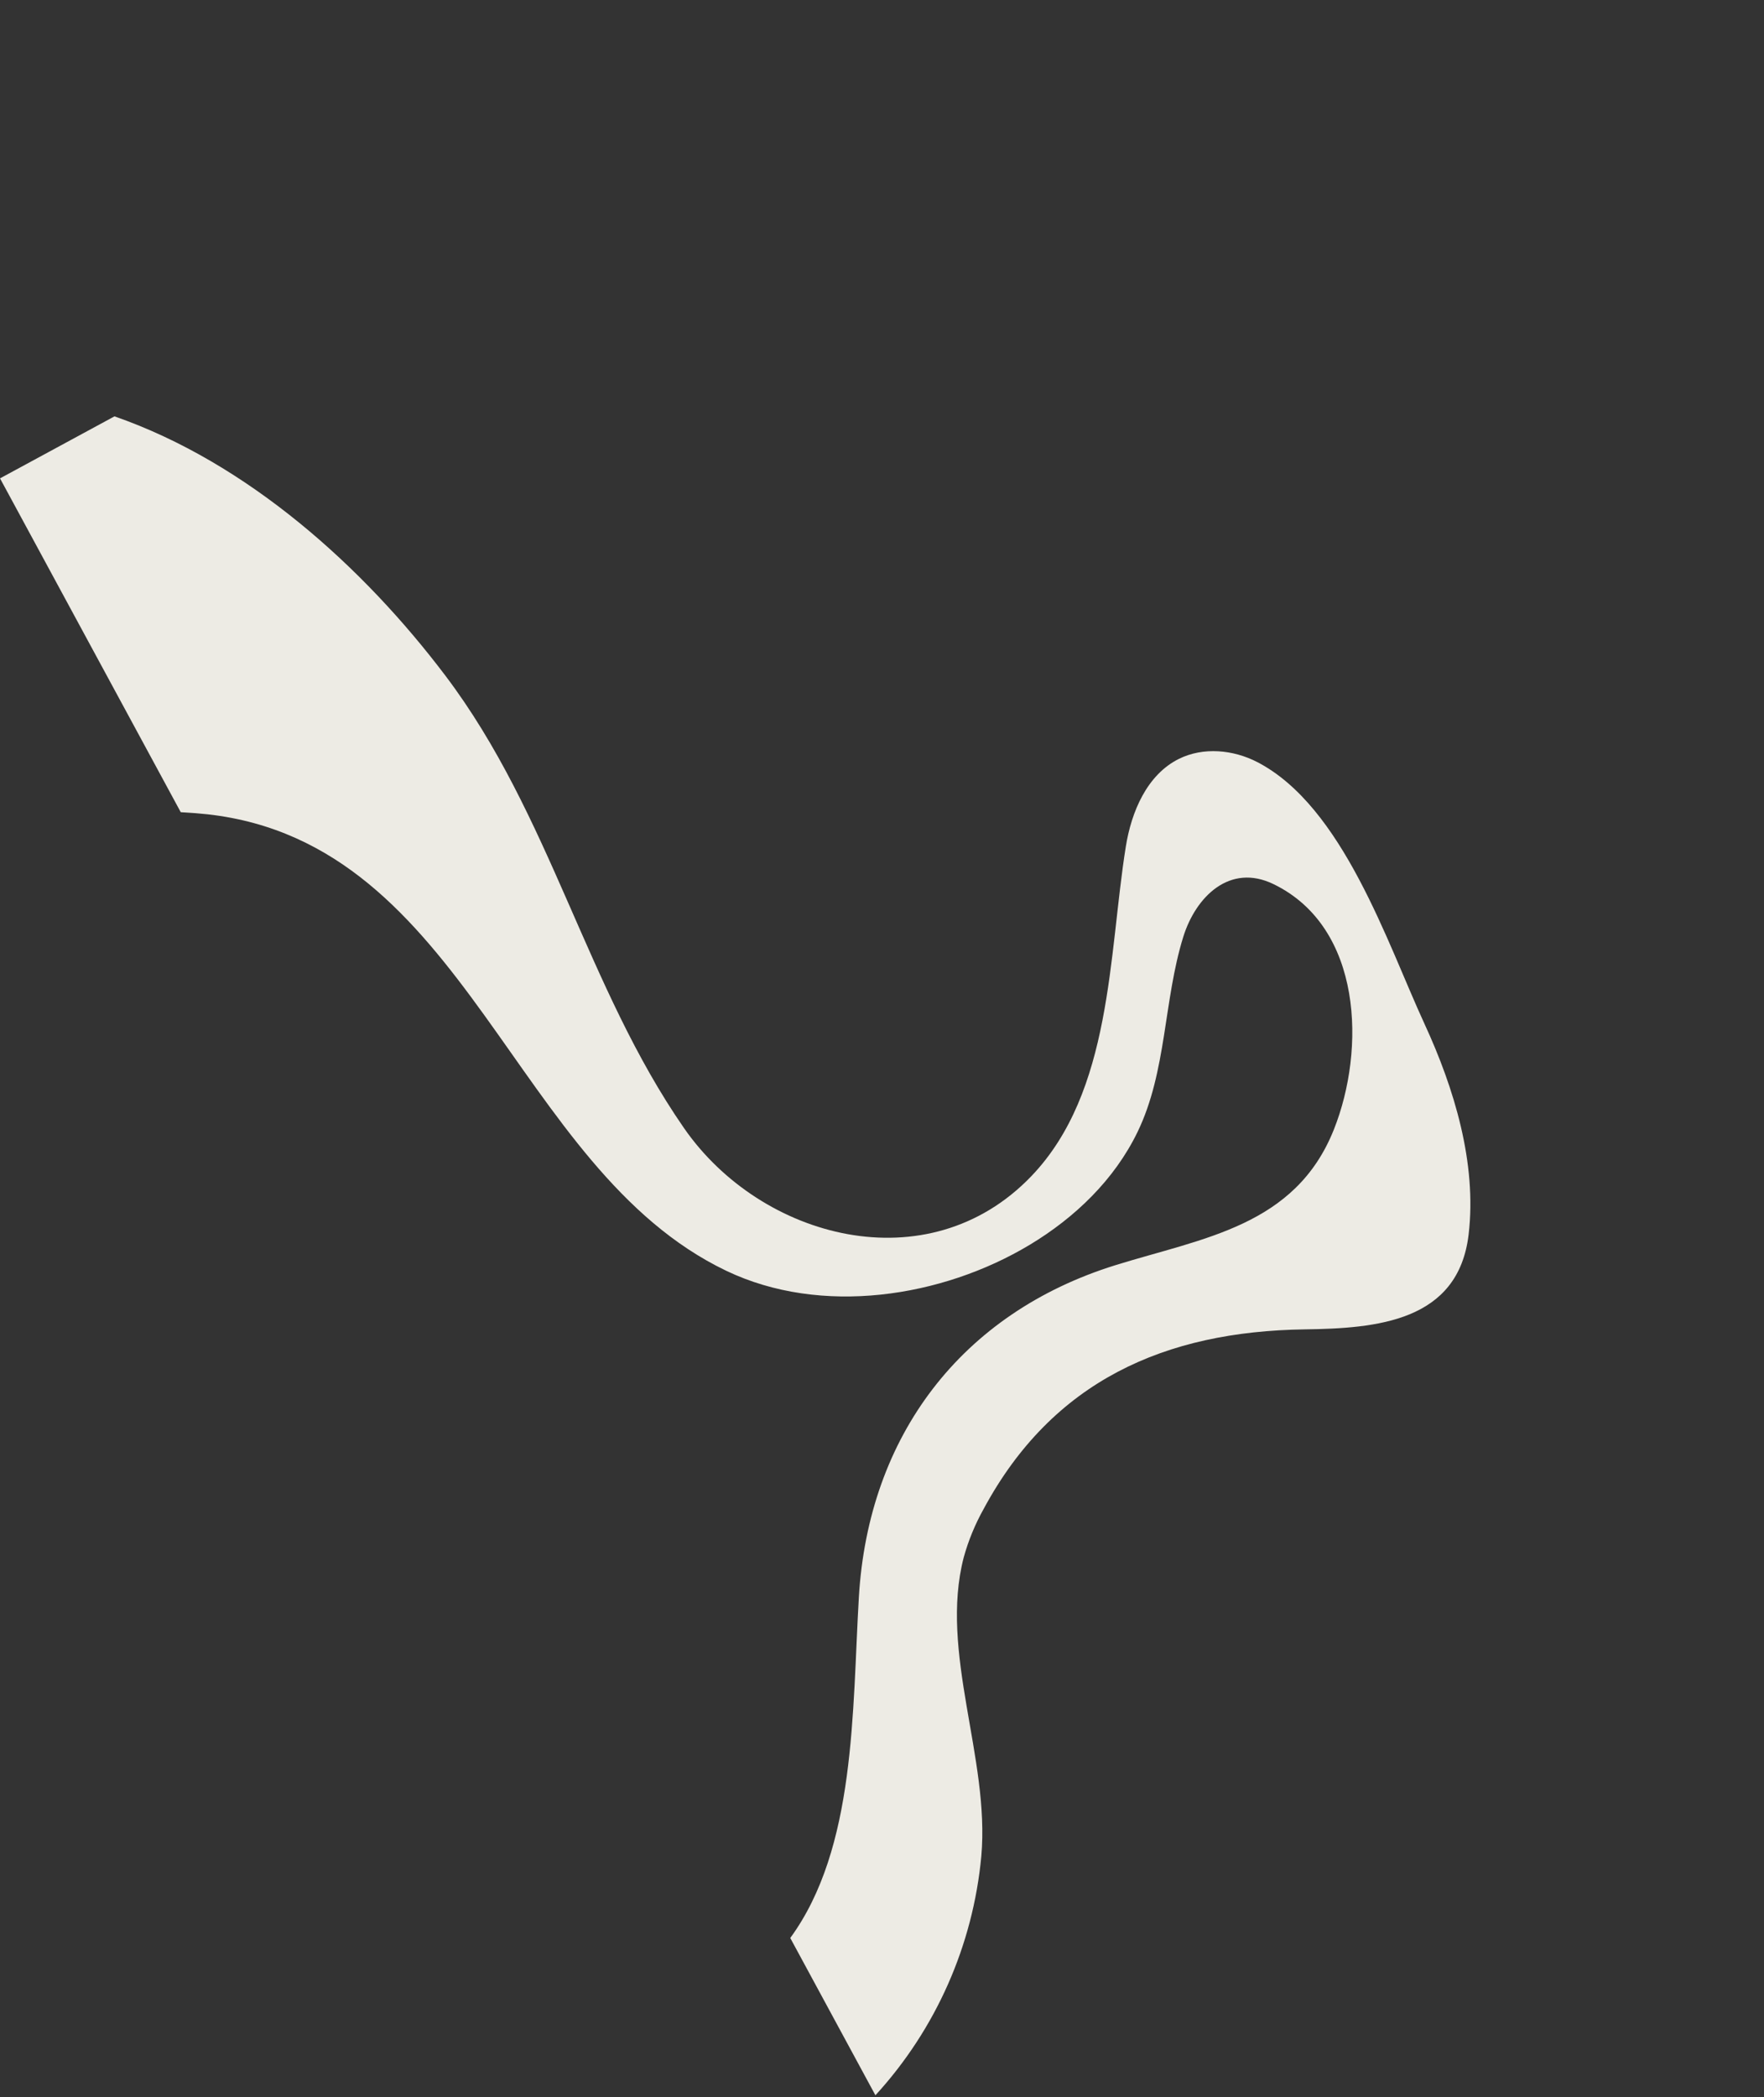 <svg width="244" height="290" viewBox="0 0 244 290" fill="none" xmlns="http://www.w3.org/2000/svg">
<rect x="0" y="0" width="244" height="290" fill="#333333" stroke="none"/>
<g clip-path="url(#clip0_3011_27)">
<path d="M135.737 256.676C136.945 243.129 129.891 228.495 133.306 215.348C133.951 213.016 134.875 210.774 136.057 208.661C145.6 190.928 161.165 184.096 180.478 183.824C190.377 183.685 201.724 182.779 203.145 170.686C204.301 160.821 201.14 150.464 197.047 141.596C191.847 130.322 185.759 111.528 173.927 105.388C170.59 103.658 166.435 103.265 163.064 104.938C158.655 107.13 156.491 112.239 155.72 117.096C153.334 132.025 153.858 150.975 142.641 162.656C128.347 177.536 105.249 171.334 94.61 155.985C81.066 136.446 76.175 112.713 61.633 93.463C50.242 78.381 34.23 63.969 15.835 57.572L0 66.148L25.001 112.309C26.477 112.39 27.738 112.491 28.731 112.602C64.699 116.655 70.876 161.573 100.467 175.727C113.582 182 130.284 179.431 142.43 172.134C148.653 168.394 154.154 163.141 157.36 156.5C161.397 148.142 160.939 138.355 163.668 129.56C165.403 123.973 170.119 119.332 176.148 122.252C188.494 128.232 188.908 145.146 184.501 156.196C179.17 169.563 166.419 171.176 154.281 174.949C132.974 181.576 120.118 198.556 118.801 220.838C117.871 236.604 118.416 255.521 109.311 267.983L121.09 289.732C129.449 280.605 134.591 268.996 135.737 256.676Z" fill="#EDEBE4"/>
</g>
<defs>
<clipPath id="clip0_3011_27">
<rect width="254.268" height="138.9" fill="white" transform="translate(121.09 289.732) rotate(-118.439)"/>
</clipPath>
</defs>
</svg>
